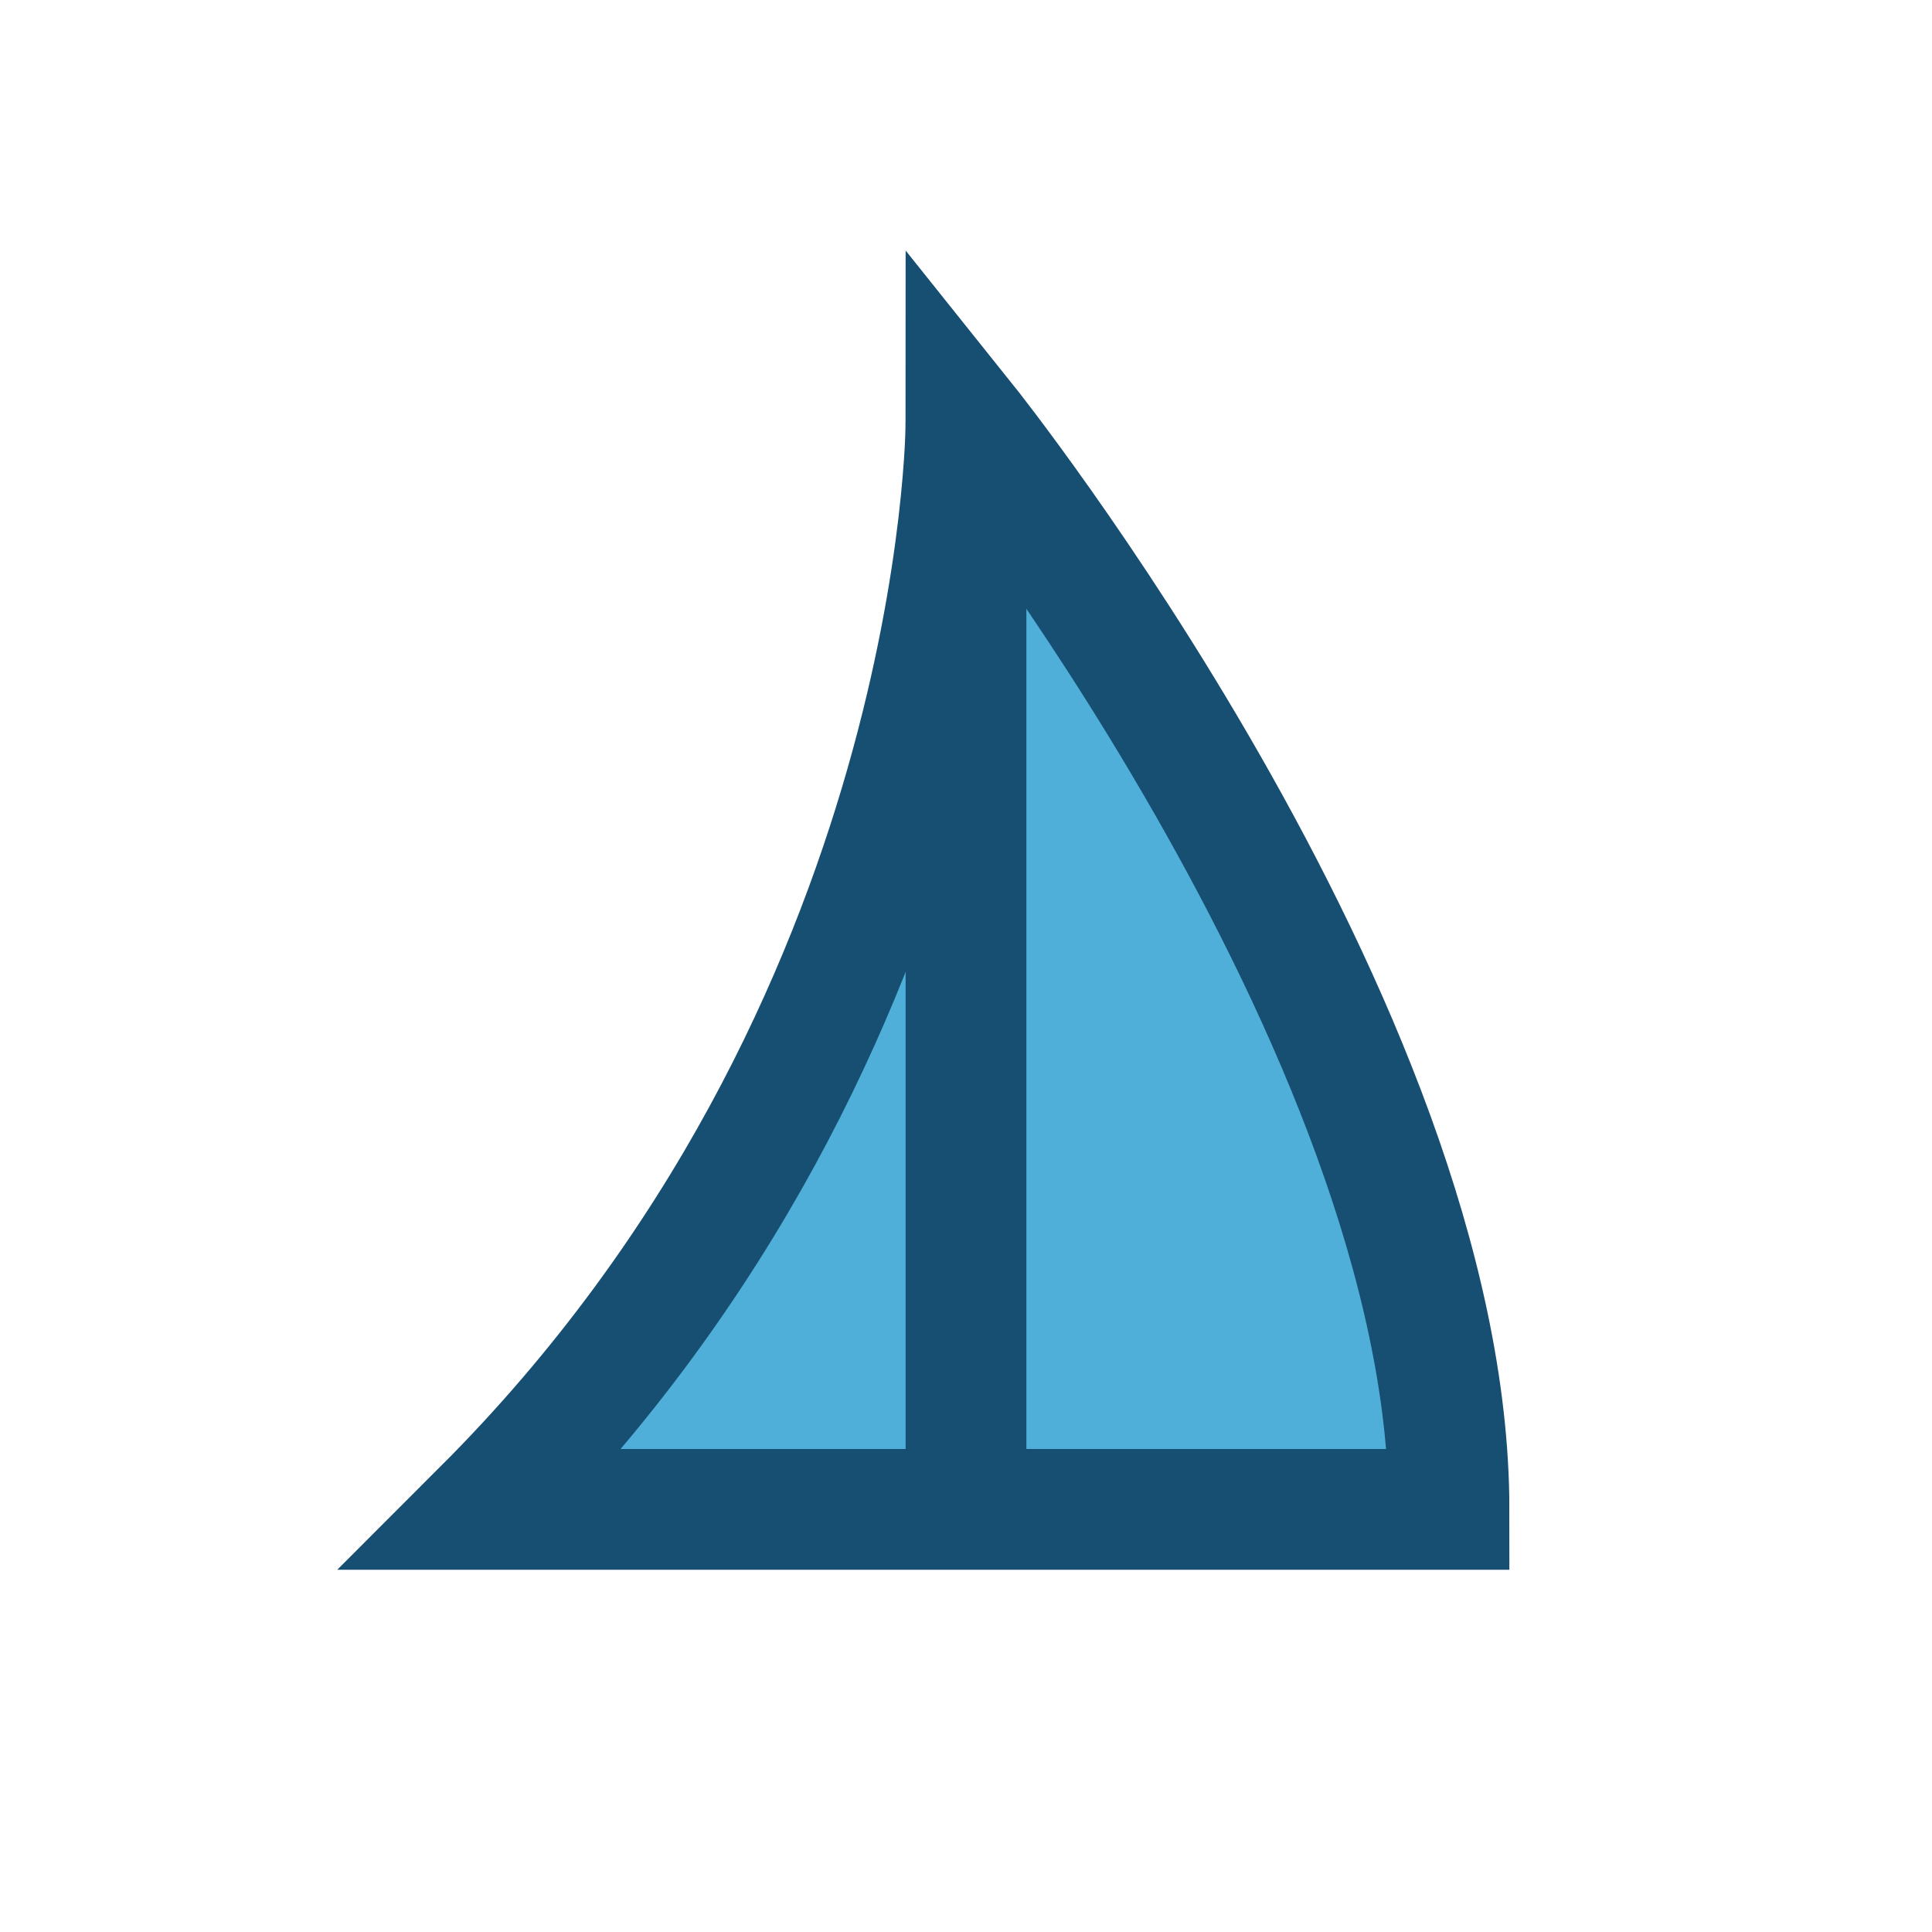 <?xml version="1.0" encoding="UTF-8"?>
<svg xmlns="http://www.w3.org/2000/svg" width="32" height="32" viewBox="0 0 32 32"><path d="M8 25c8-8 8-18 8-18s8 10 8 18H8z" fill="#4FAFD9" stroke="#174F73" stroke-width="2"/><rect x="15" y="7" width="2" height="18" fill="#174F73"/></svg>